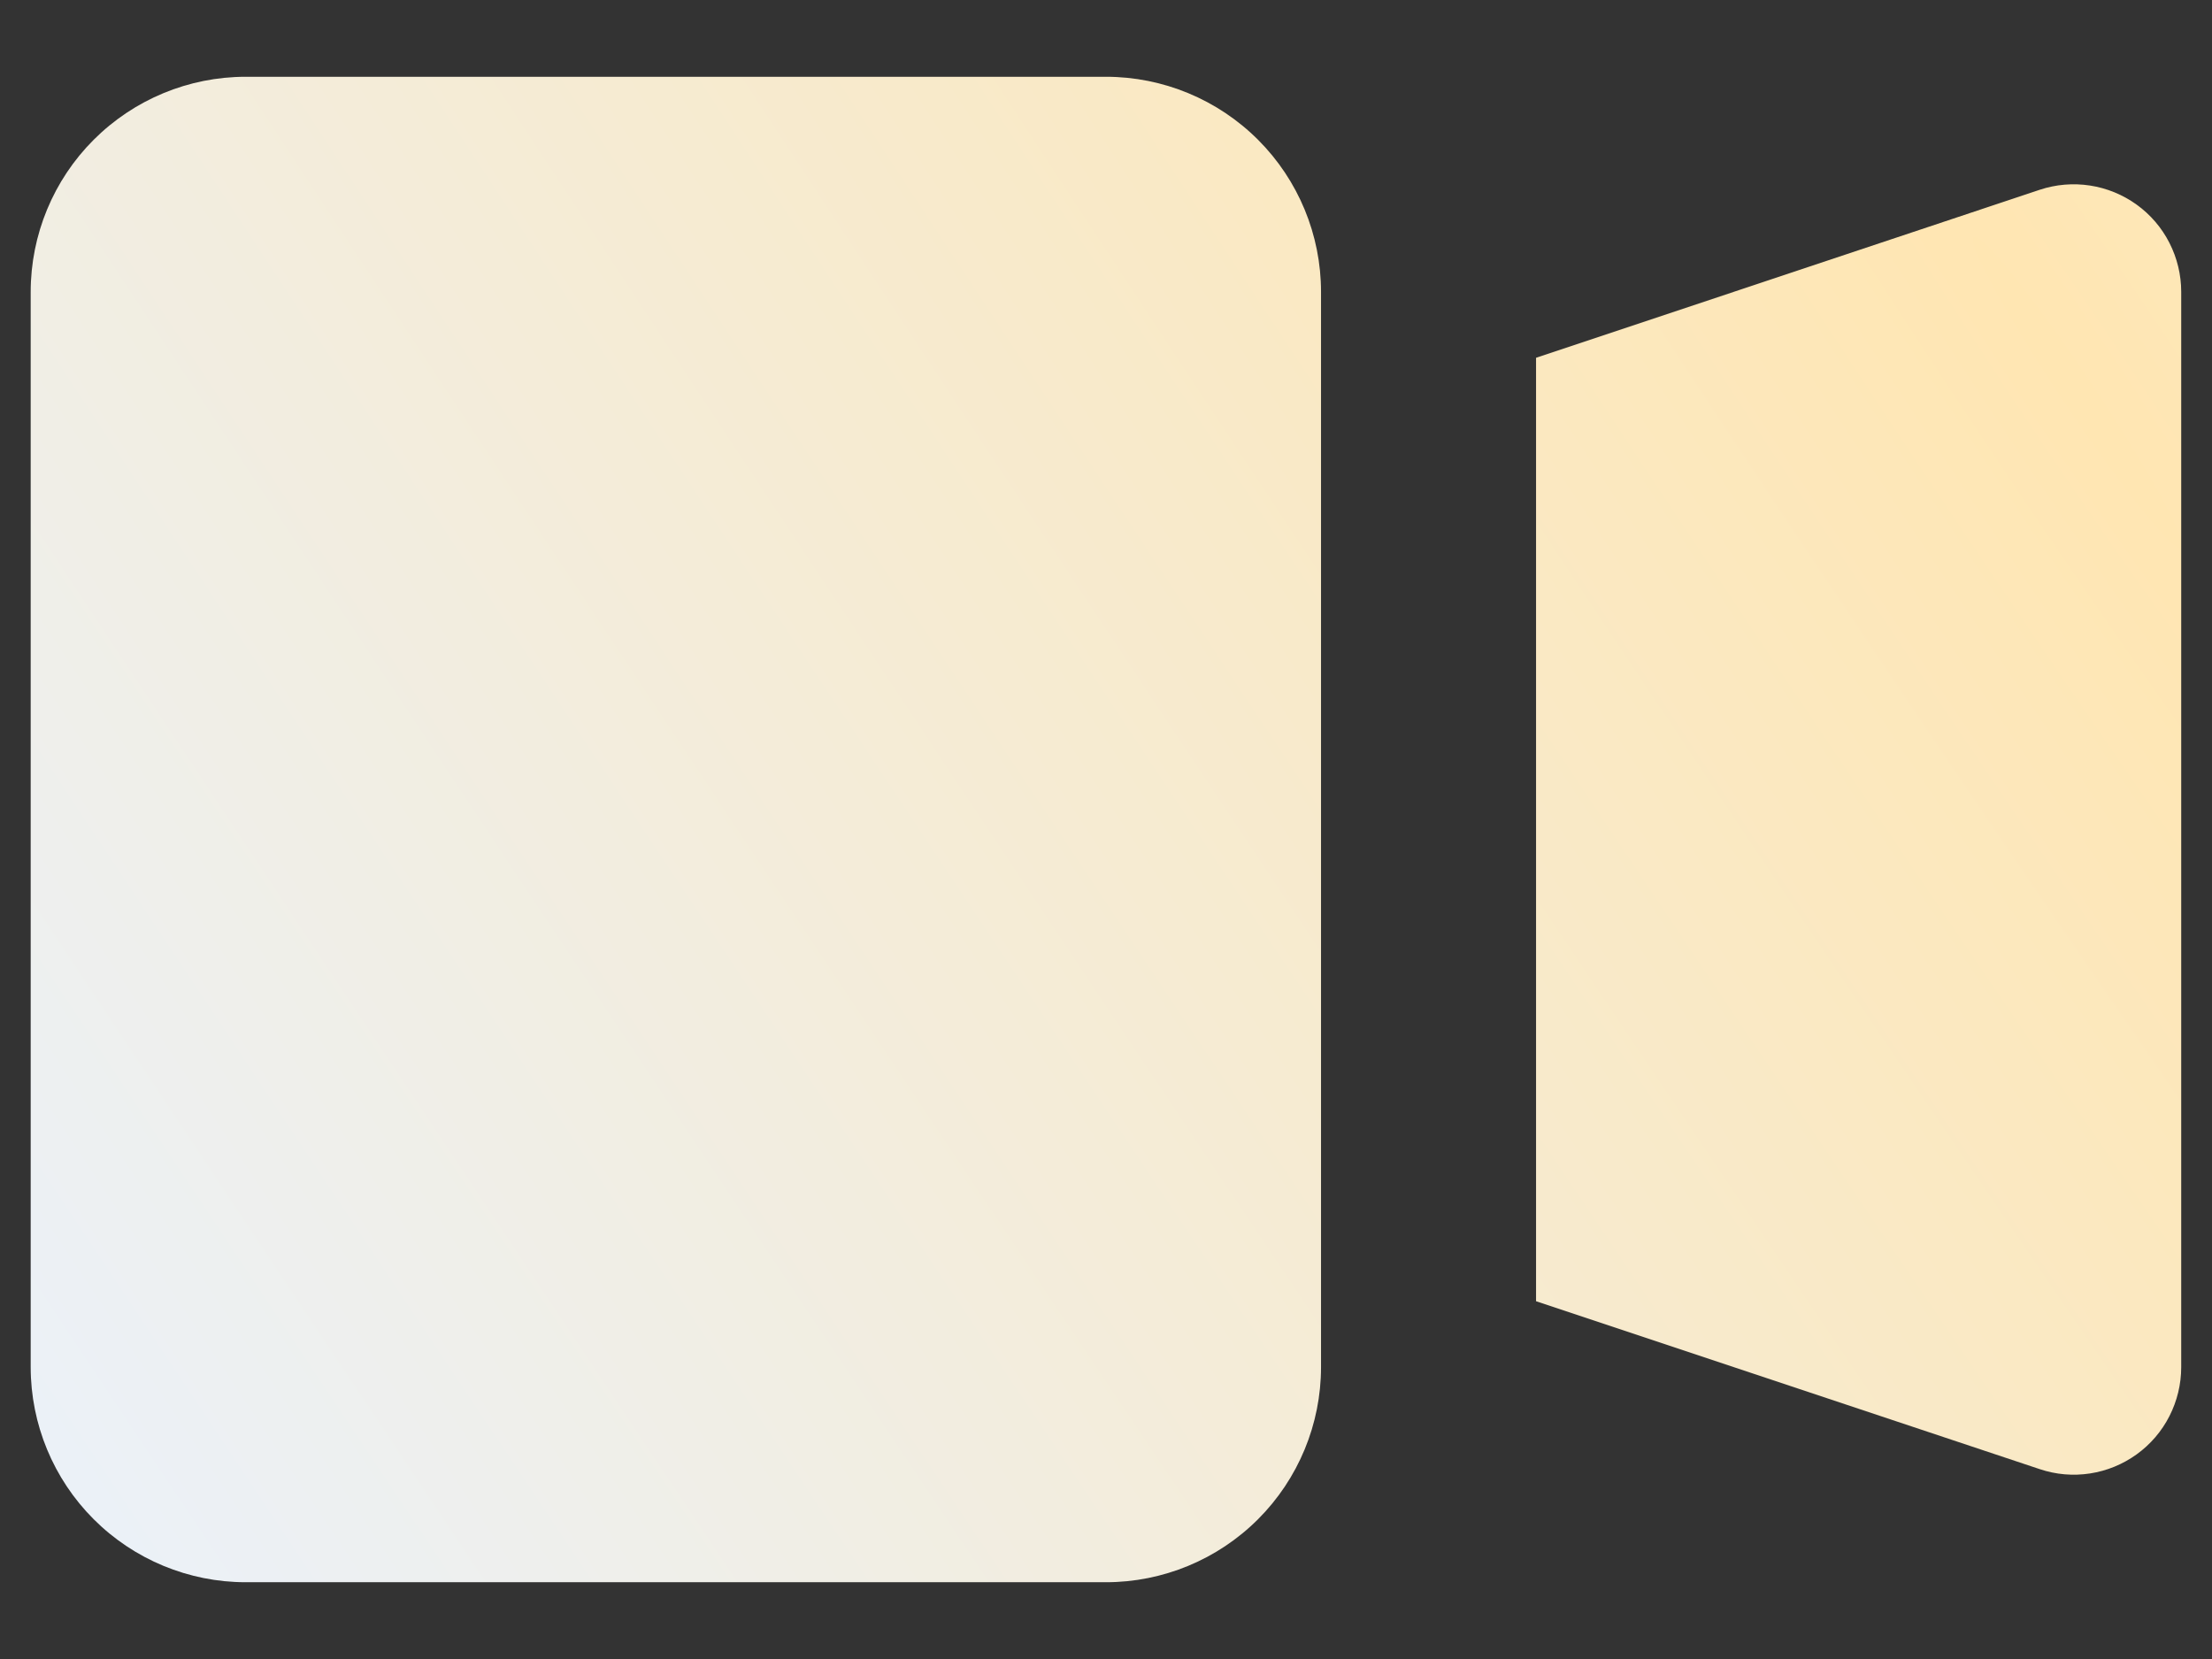 <svg width="24" height="18" viewBox="0 0 24 18" fill="none" xmlns="http://www.w3.org/2000/svg">
<rect x="0" y="0" width="24" height="18" fill="#333333" stroke="none"/>
<path fill-rule="evenodd" clip-rule="evenodd" d="M14.333 3.167C14.333 2.548 14.087 1.954 13.65 1.517C13.212 1.079 12.618 0.833 12 0.833H2.666C2.047 0.833 1.454 1.079 1.016 1.517C0.579 1.954 0.333 2.548 0.333 3.167V14.833C0.333 15.452 0.579 16.046 1.016 16.483C1.454 16.921 2.047 17.167 2.666 17.167H12C12.618 17.167 13.212 16.921 13.65 16.483C14.087 16.046 14.333 15.452 14.333 14.833V3.167ZM16.666 14.118L22.131 15.94C22.306 15.999 22.493 16.015 22.676 15.987C22.859 15.959 23.032 15.888 23.182 15.78C23.332 15.672 23.454 15.53 23.538 15.365C23.622 15.2 23.666 15.018 23.666 14.833V3.167C23.666 2.982 23.622 2.8 23.538 2.635C23.454 2.47 23.332 2.328 23.182 2.22C23.032 2.112 22.859 2.041 22.676 2.013C22.493 1.985 22.306 2.001 22.131 2.059L16.666 3.882V14.118Z" fill="url(#paint0_radial_810_2032)"/>
<defs>
<radialGradient id="paint0_radial_810_2032" cx="0" cy="0" r="1" gradientUnits="userSpaceOnUse" gradientTransform="translate(21.809 2.957) rotate(145.615) scale(25.161 327.328)">
<stop stop-color="#FFE6B2"/>
<stop offset="1" stop-color="#EBF1F8"/>
</radialGradient>
</defs>
</svg>
